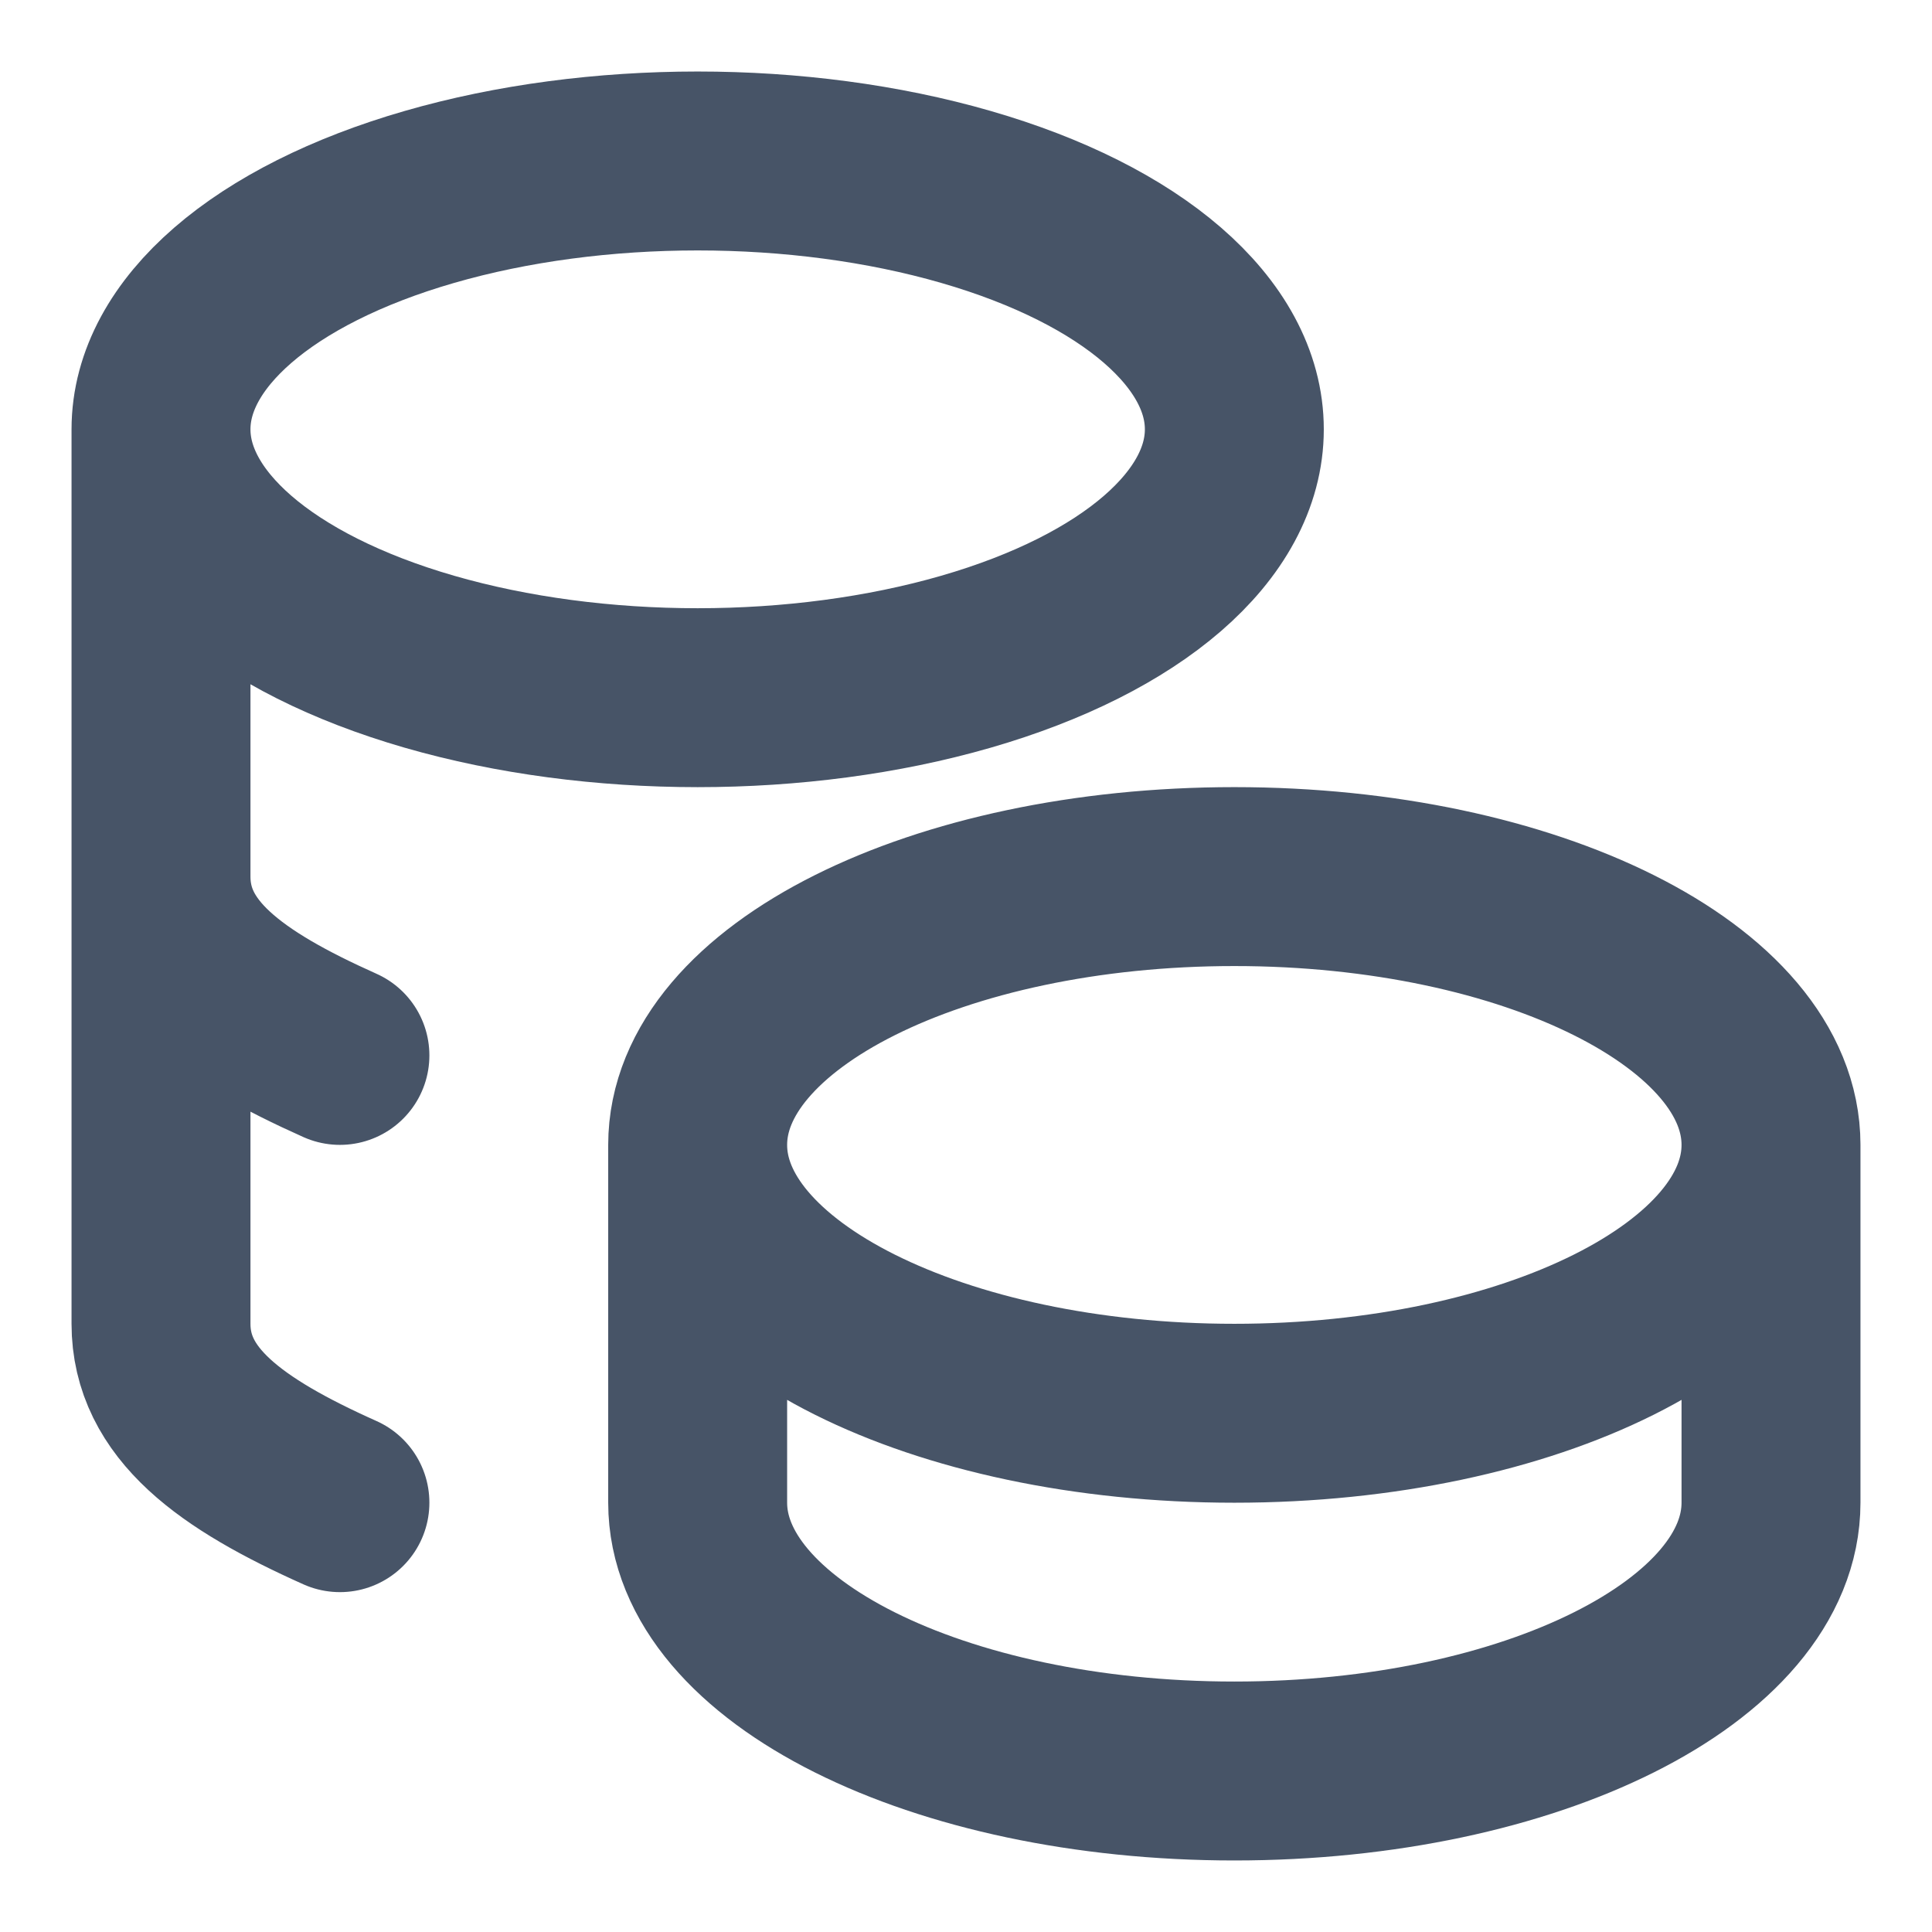<svg width="18" height="18" viewBox="0 0 18 18" fill="none" xmlns="http://www.w3.org/2000/svg">
<path d="M6.5 10.667C6.5 12.047 8.738 13.167 11.5 13.167C14.262 13.167 16.5 12.047 16.5 10.667M6.5 10.667C6.5 9.286 8.738 8.167 11.5 8.167C14.262 8.167 16.5 9.286 16.5 10.667M6.5 10.667V14C6.5 15.38 8.738 16.5 11.5 16.5C14.262 16.5 16.5 15.38 16.5 14V10.667M1.5 4C1.5 4.893 2.453 5.718 4 6.165C5.547 6.612 7.453 6.612 9 6.165C10.547 5.718 11.5 4.893 11.5 4C11.5 3.107 10.547 2.282 9 1.835C7.453 1.388 5.547 1.388 4 1.835C2.453 2.282 1.5 3.107 1.5 4ZM1.5 4V12.333C1.5 13.073 2.143 13.542 3.167 14M1.5 8.167C1.5 8.907 2.143 9.375 3.167 9.833" stroke="#475467" stroke-width="1.667" stroke-linecap="round" stroke-linejoin="round"/>
</svg>
